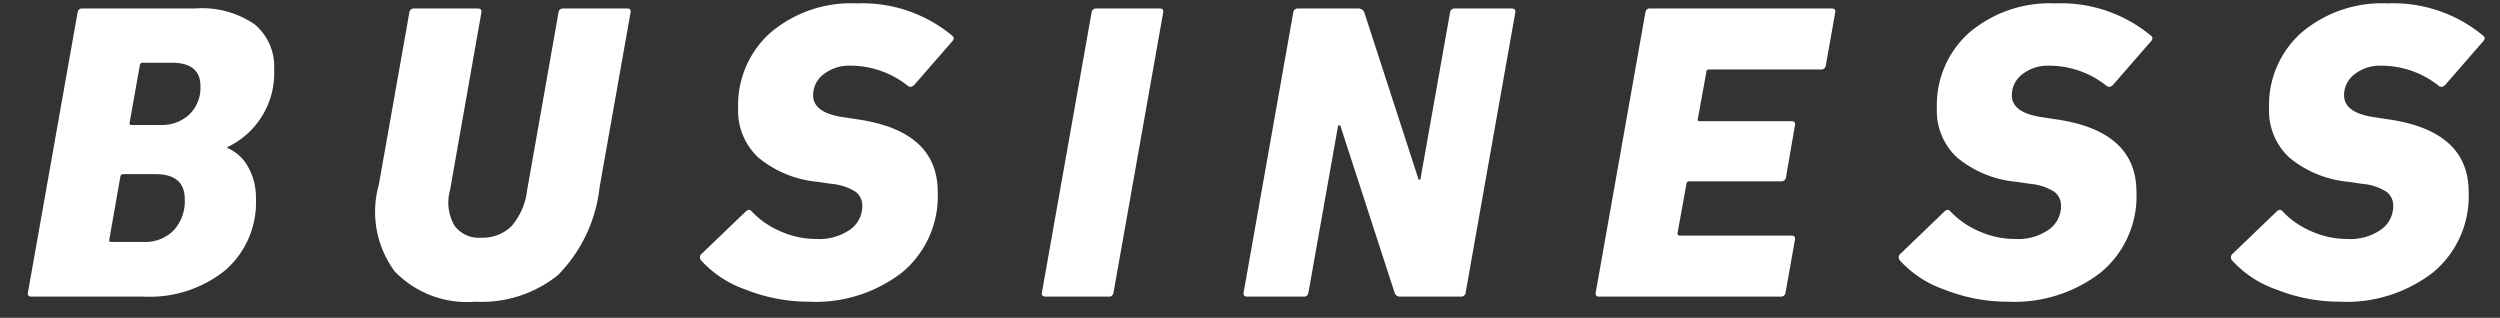 <svg xmlns="http://www.w3.org/2000/svg" xmlns:xlink="http://www.w3.org/1999/xlink" width="118" height="15" viewBox="0 0 118 15">
  <rect x="0" y="0" width="118" height="15" fill="#333333" stroke="none"/>
  <defs>
    <clipPath id="clip-path">
      <rect id="長方形_9645" data-name="長方形 9645" width="118" height="15" transform="translate(696 427)" fill="none" stroke="#707070" stroke-width="1"/>
    </clipPath>
  </defs>
  <g id="マスクグループ_172" data-name="マスクグループ 172" transform="translate(-696 -427)" clip-path="url(#clip-path)">
    <path id="パス_8075" data-name="パス 8075" d="M-57.68-.2l2.34-13.2q.04-.2.2-.2h5.36a4.375,4.375,0,0,1,2.8.75,2.592,2.592,0,0,1,.92,2.13,3.862,3.862,0,0,1-2.2,3.66l-.02.04a2,2,0,0,1,.98.88,2.923,2.923,0,0,1,.38,1.52,4.235,4.235,0,0,1-1.44,3.37A5.683,5.683,0,0,1-52.22,0h-5.3Q-57.72,0-57.68-.2Zm4.88-7.9h1.38a1.911,1.911,0,0,0,1.35-.49,1.748,1.748,0,0,0,.53-1.35q0-1.1-1.36-1.1h-1.36a.128.128,0,0,0-.14.12l-.48,2.7Q-52.9-8.1-52.8-8.1Zm-1.04,5.4q-.02.12.08.12h1.54a1.886,1.886,0,0,0,1.41-.54,2.022,2.022,0,0,0,.53-1.48q0-1.18-1.38-1.18h-1.52a.128.128,0,0,0-.14.12ZM-36.58.24a4.731,4.731,0,0,1-3.79-1.43,4.731,4.731,0,0,1-.75-4.09l1.44-8.12a.212.212,0,0,1,.22-.2h3q.22,0,.18.2l-1.48,8.38a2.172,2.172,0,0,0,.2,1.65,1.414,1.414,0,0,0,1.26.59,1.961,1.961,0,0,0,1.42-.52,3.135,3.135,0,0,0,.76-1.72l1.48-8.38a.212.212,0,0,1,.22-.2h3.02q.2,0,.16.2L-30.7-5.16a6.982,6.982,0,0,1-1.96,4.14A5.747,5.747,0,0,1-36.58.24Zm15.76,0A8.027,8.027,0,0,1-23.8-.33,5.1,5.1,0,0,1-25.9-1.7a.223.223,0,0,1,.04-.34L-23.82-4q.18-.18.3-.02a4.1,4.1,0,0,0,1.34.93,4.182,4.182,0,0,0,1.74.37,2.52,2.52,0,0,0,1.56-.44,1.349,1.349,0,0,0,.58-1.12.807.807,0,0,0-.32-.67,2.5,2.5,0,0,0-1.12-.37l-.68-.1A5.087,5.087,0,0,1-23.2-6.56a3,3,0,0,1-.96-2.32,4.576,4.576,0,0,1,1.54-3.59,5.881,5.881,0,0,1,4.06-1.37,6.638,6.638,0,0,1,4.5,1.52q.16.12-.02.3L-15.84-10q-.16.16-.3.06a4.345,4.345,0,0,0-2.72-.96,1.953,1.953,0,0,0-1.26.4,1.231,1.231,0,0,0-.5,1q0,.84,1.48,1.04l.66.1q3.74.56,3.74,3.42a4.67,4.67,0,0,1-1.67,3.79A6.669,6.669,0,0,1-20.82.24Zm11-.44,2.34-13.2a.212.212,0,0,1,.22-.2h3q.2,0,.16.2L-6.44-.2q-.04.2-.2.2h-3Q-9.86,0-9.82-.2ZM-.3-.2,2.04-13.4a.212.212,0,0,1,.22-.2H5.1a.3.3,0,0,1,.3.2L7.96-5.52h.08l1.4-7.88a.212.212,0,0,1,.22-.2h2.68q.22,0,.18.2L10.18-.2a.212.212,0,0,1-.22.2H7.1a.263.263,0,0,1-.28-.2L4.26-8.08h-.1L2.76-.2q-.04.2-.2.2H-.12Q-.34,0-.3-.2Zm16.62,0,2.34-13.2q.04-.2.2-.2h8.6q.2,0,.16.2l-.44,2.48a.212.212,0,0,1-.22.2h-5.3a.106.106,0,0,0-.12.12l-.4,2.2q-.04.12.1.12h4.32q.2,0,.16.2L25.3-5.64a.223.223,0,0,1-.24.2H20.72q-.1,0-.12.12L20.18-3q0,.12.1.12h5.28q.2,0,.16.2L25.28-.2a.212.212,0,0,1-.22.2H16.48Q16.28,0,16.32-.2ZM35.76.24a8.027,8.027,0,0,1-2.98-.57,5.1,5.1,0,0,1-2.1-1.37.223.223,0,0,1,.04-.34L32.76-4q.18-.18.3-.02a4.1,4.1,0,0,0,1.34.93,4.182,4.182,0,0,0,1.74.37,2.52,2.52,0,0,0,1.56-.44,1.349,1.349,0,0,0,.58-1.12.807.807,0,0,0-.32-.67,2.5,2.5,0,0,0-1.12-.37l-.68-.1a5.087,5.087,0,0,1-2.78-1.14,3,3,0,0,1-.96-2.32,4.576,4.576,0,0,1,1.54-3.59,5.881,5.881,0,0,1,4.06-1.37,6.638,6.638,0,0,1,4.5,1.52q.16.12-.02.3L40.74-10q-.16.16-.3.06a4.345,4.345,0,0,0-2.72-.96,1.953,1.953,0,0,0-1.26.4,1.231,1.231,0,0,0-.5,1q0,.84,1.48,1.04l.66.1q3.74.56,3.74,3.42a4.67,4.67,0,0,1-1.67,3.79A6.669,6.669,0,0,1,35.76.24Zm15.68,0a8.027,8.027,0,0,1-2.98-.57,5.1,5.1,0,0,1-2.1-1.37.223.223,0,0,1,.04-.34L48.44-4q.18-.18.3-.02a4.1,4.1,0,0,0,1.34.93,4.182,4.182,0,0,0,1.74.37,2.52,2.52,0,0,0,1.56-.44,1.349,1.349,0,0,0,.58-1.12.807.807,0,0,0-.32-.67,2.5,2.5,0,0,0-1.12-.37l-.68-.1a5.087,5.087,0,0,1-2.78-1.14,3,3,0,0,1-.96-2.32,4.576,4.576,0,0,1,1.54-3.59,5.881,5.881,0,0,1,4.06-1.37,6.638,6.638,0,0,1,4.5,1.52q.16.12-.02.3L56.42-10q-.16.16-.3.06a4.345,4.345,0,0,0-2.72-.96,1.953,1.953,0,0,0-1.26.4,1.231,1.231,0,0,0-.5,1q0,.84,1.48,1.04l.66.1q3.74.56,3.74,3.42a4.67,4.67,0,0,1-1.67,3.79A6.669,6.669,0,0,1,51.44.24Z" transform="translate(755 441)" fill="#fff"/>
  </g>
</svg>
